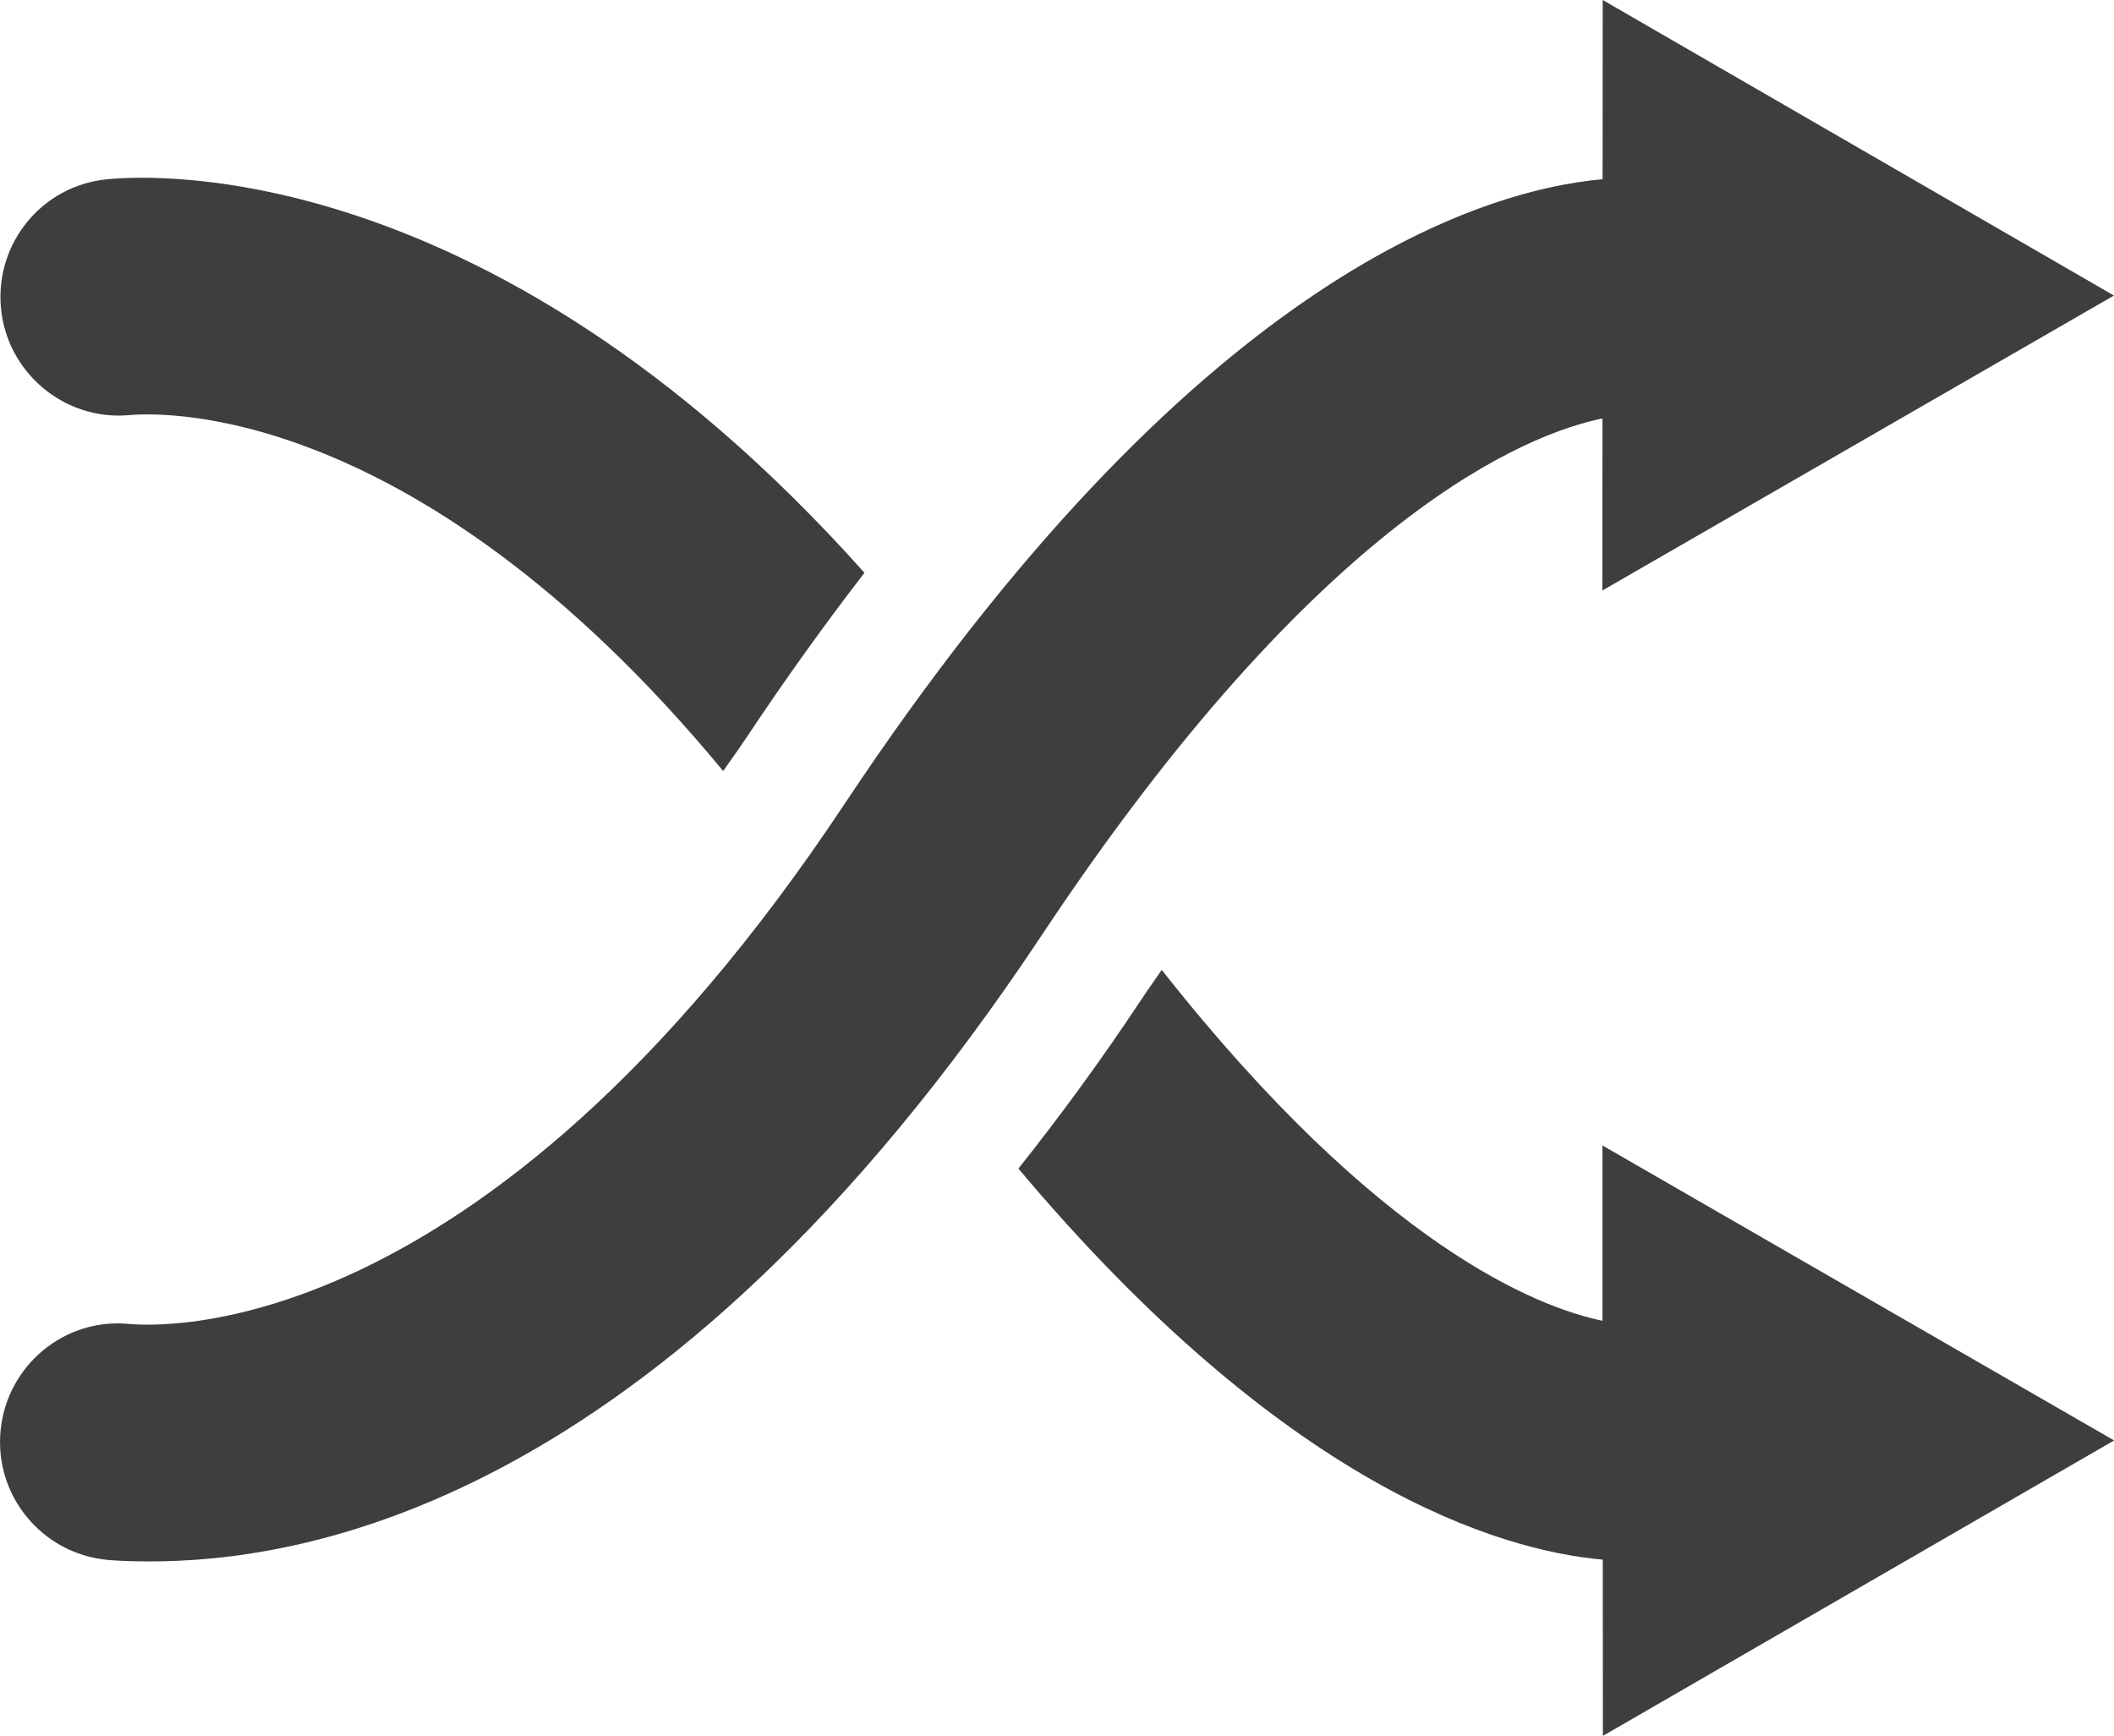 <?xml version="1.0" encoding="utf-8"?>
<!-- Generator: Adobe Illustrator 15.0.0, SVG Export Plug-In . SVG Version: 6.00 Build 0)  -->
<!DOCTYPE svg PUBLIC "-//W3C//DTD SVG 1.1//EN" "http://www.w3.org/Graphics/SVG/1.1/DTD/svg11.dtd">
<svg version="1.1" id="Layer_1" xmlns="http://www.w3.org/2000/svg" xmlns:xlink="http://www.w3.org/1999/xlink" x="0px" y="0px"
	 width="35.699px" height="29.313px" viewBox="-0.01 3.503 35.699 29.313" enable-background="new -0.01 3.503 35.699 29.313"
	 xml:space="preserve">
<path fill="#3e3e3e" d="M35.688,8.494l-8.633-4.991l-0.002,3.026c-2.132,0.193-6.947,1.734-12.802,10.552
	c-6.173,9.297-11.725,8.806-12.078,8.78C1.079,25.752,0.107,26.562,0,27.658c-0.108,1.099,0.695,2.076,1.794,2.186
	c0.059,0.006,0.307,0.027,0.711,0.027c2.44,0,8.577-0.786,15.078-10.577c4.714-7.1,8.196-8.464,9.468-8.725l-0.002,2.906
	L35.688,8.494z"/>
<g>
	<path fill="#3e3e3e" d="M14.588,13.176C8.076,5.878,2.153,6.497,1.794,6.531c-1.093,0.107-1.887,1.076-1.788,2.17
		c0.099,1.095,1.075,1.911,2.165,1.812c0.281-0.022,4.709-0.424,10.031,6.01c0.128-0.185,0.254-0.354,0.383-0.549
		C13.264,14.952,13.932,14.026,14.588,13.176z"/>
	<path fill="#3e3e3e" d="M27.051,25.807c-1.08-0.222-3.765-1.256-7.443-5.926c-0.119,0.176-0.235,0.336-0.357,0.52
		c-0.688,1.039-1.377,1.972-2.063,2.836c4.508,5.363,8.104,6.447,9.868,6.604l0.002,2.976l8.633-4.989l-8.64-4.981L27.051,25.807z"
		/>
</g>
</svg>
